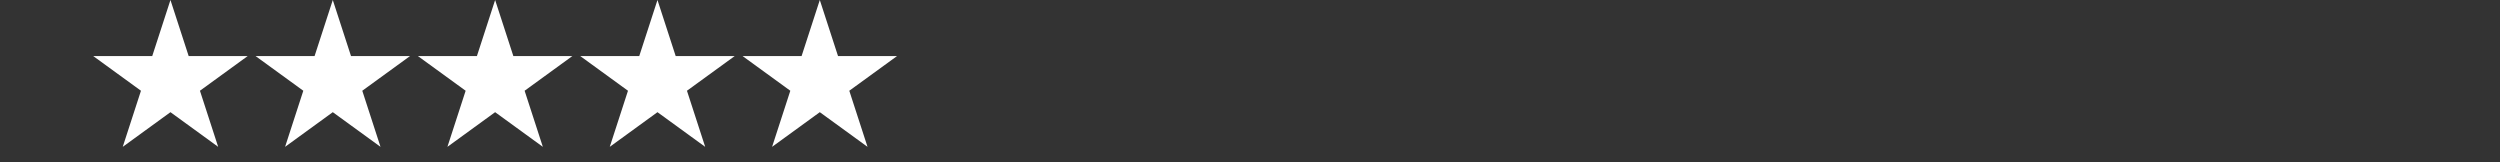 <?xml version="1.0" encoding="UTF-8"?> <svg xmlns="http://www.w3.org/2000/svg" width="308" height="20" viewBox="0 0 308 20" fill="none"><rect x="0" y="0" width="308" height="20" fill="#333333" stroke="none"/> <path d="M21 0L23.245 6.91H30.511L24.633 11.18L26.878 18.09L21 13.82L15.122 18.09L17.367 11.18L11.489 6.91H18.755L21 0Z" fill="white"></path> <path d="M41 0L43.245 6.91H50.511L44.633 11.18L46.878 18.09L41 13.82L35.122 18.09L37.367 11.18L31.489 6.91H38.755L41 0Z" fill="white"></path> <path d="M61 0L63.245 6.91H70.511L64.633 11.18L66.878 18.09L61 13.82L55.122 18.09L57.367 11.18L51.489 6.91H58.755L61 0Z" fill="white"></path> <path d="M81 0L83.245 6.91H90.511L84.633 11.18L86.878 18.09L81 13.82L75.122 18.09L77.367 11.18L71.489 6.91H78.755L81 0Z" fill="white"></path> <path d="M101 0L103.245 6.91H110.511L104.633 11.18L106.878 18.09L101 13.82L95.122 18.09L97.367 11.18L91.489 6.91H98.755L101 0Z" fill="white"></path> </svg> 
